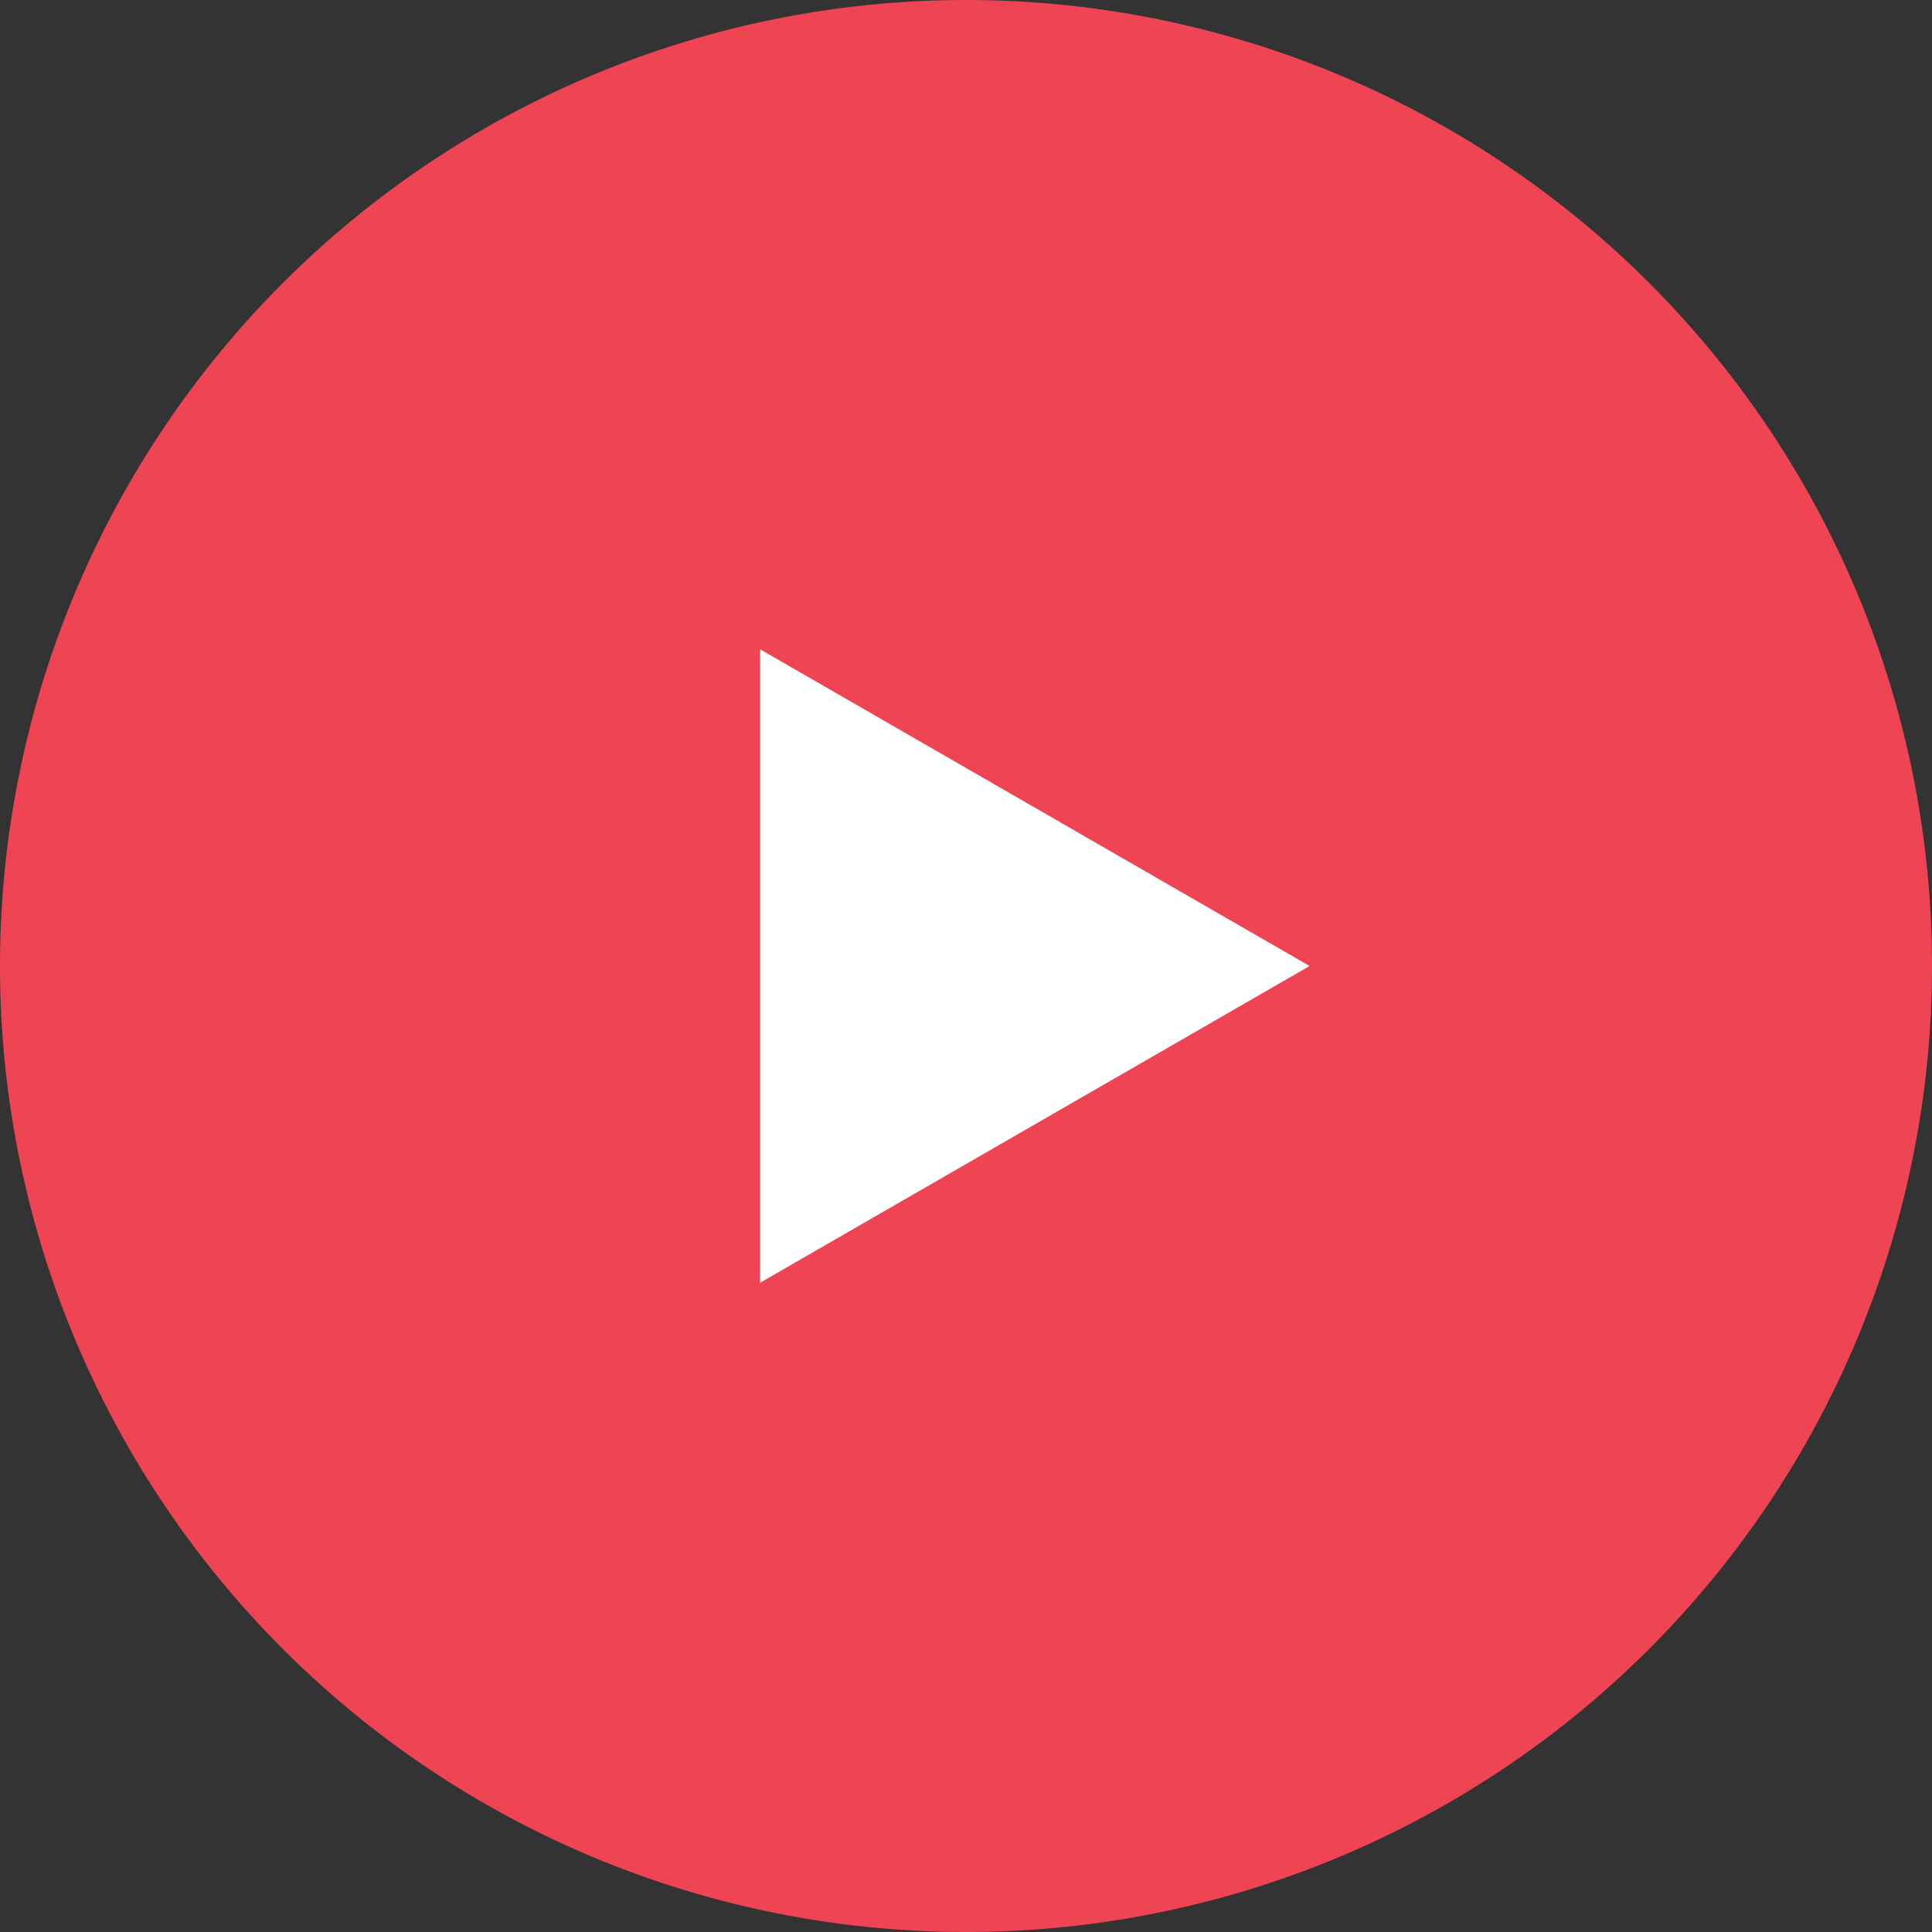 <svg xmlns="http://www.w3.org/2000/svg" width="122" height="122" viewBox="0 0 122 122">
  <rect x="0" y="0" width="122" height="122" fill="#333333" stroke="none"/>
  <g id="Group_13584" data-name="Group 13584" transform="translate(815 -5765)">
    <circle id="Ellipse_14" data-name="Ellipse 14" cx="41" cy="41" r="41" transform="translate(-795 5788)" fill="#fff"/>
    <path id="_4180709_button_circle_control_controls_media_icon" data-name="4180709_button_circle_control_controls_media_icon" d="M64,3a61,61,0,1,0,61,61A60.986,60.986,0,0,0,64,3ZM51,84V44L85.7,64Z" transform="translate(-818 5762)" fill="#ef4453"/>
  </g>
</svg>
